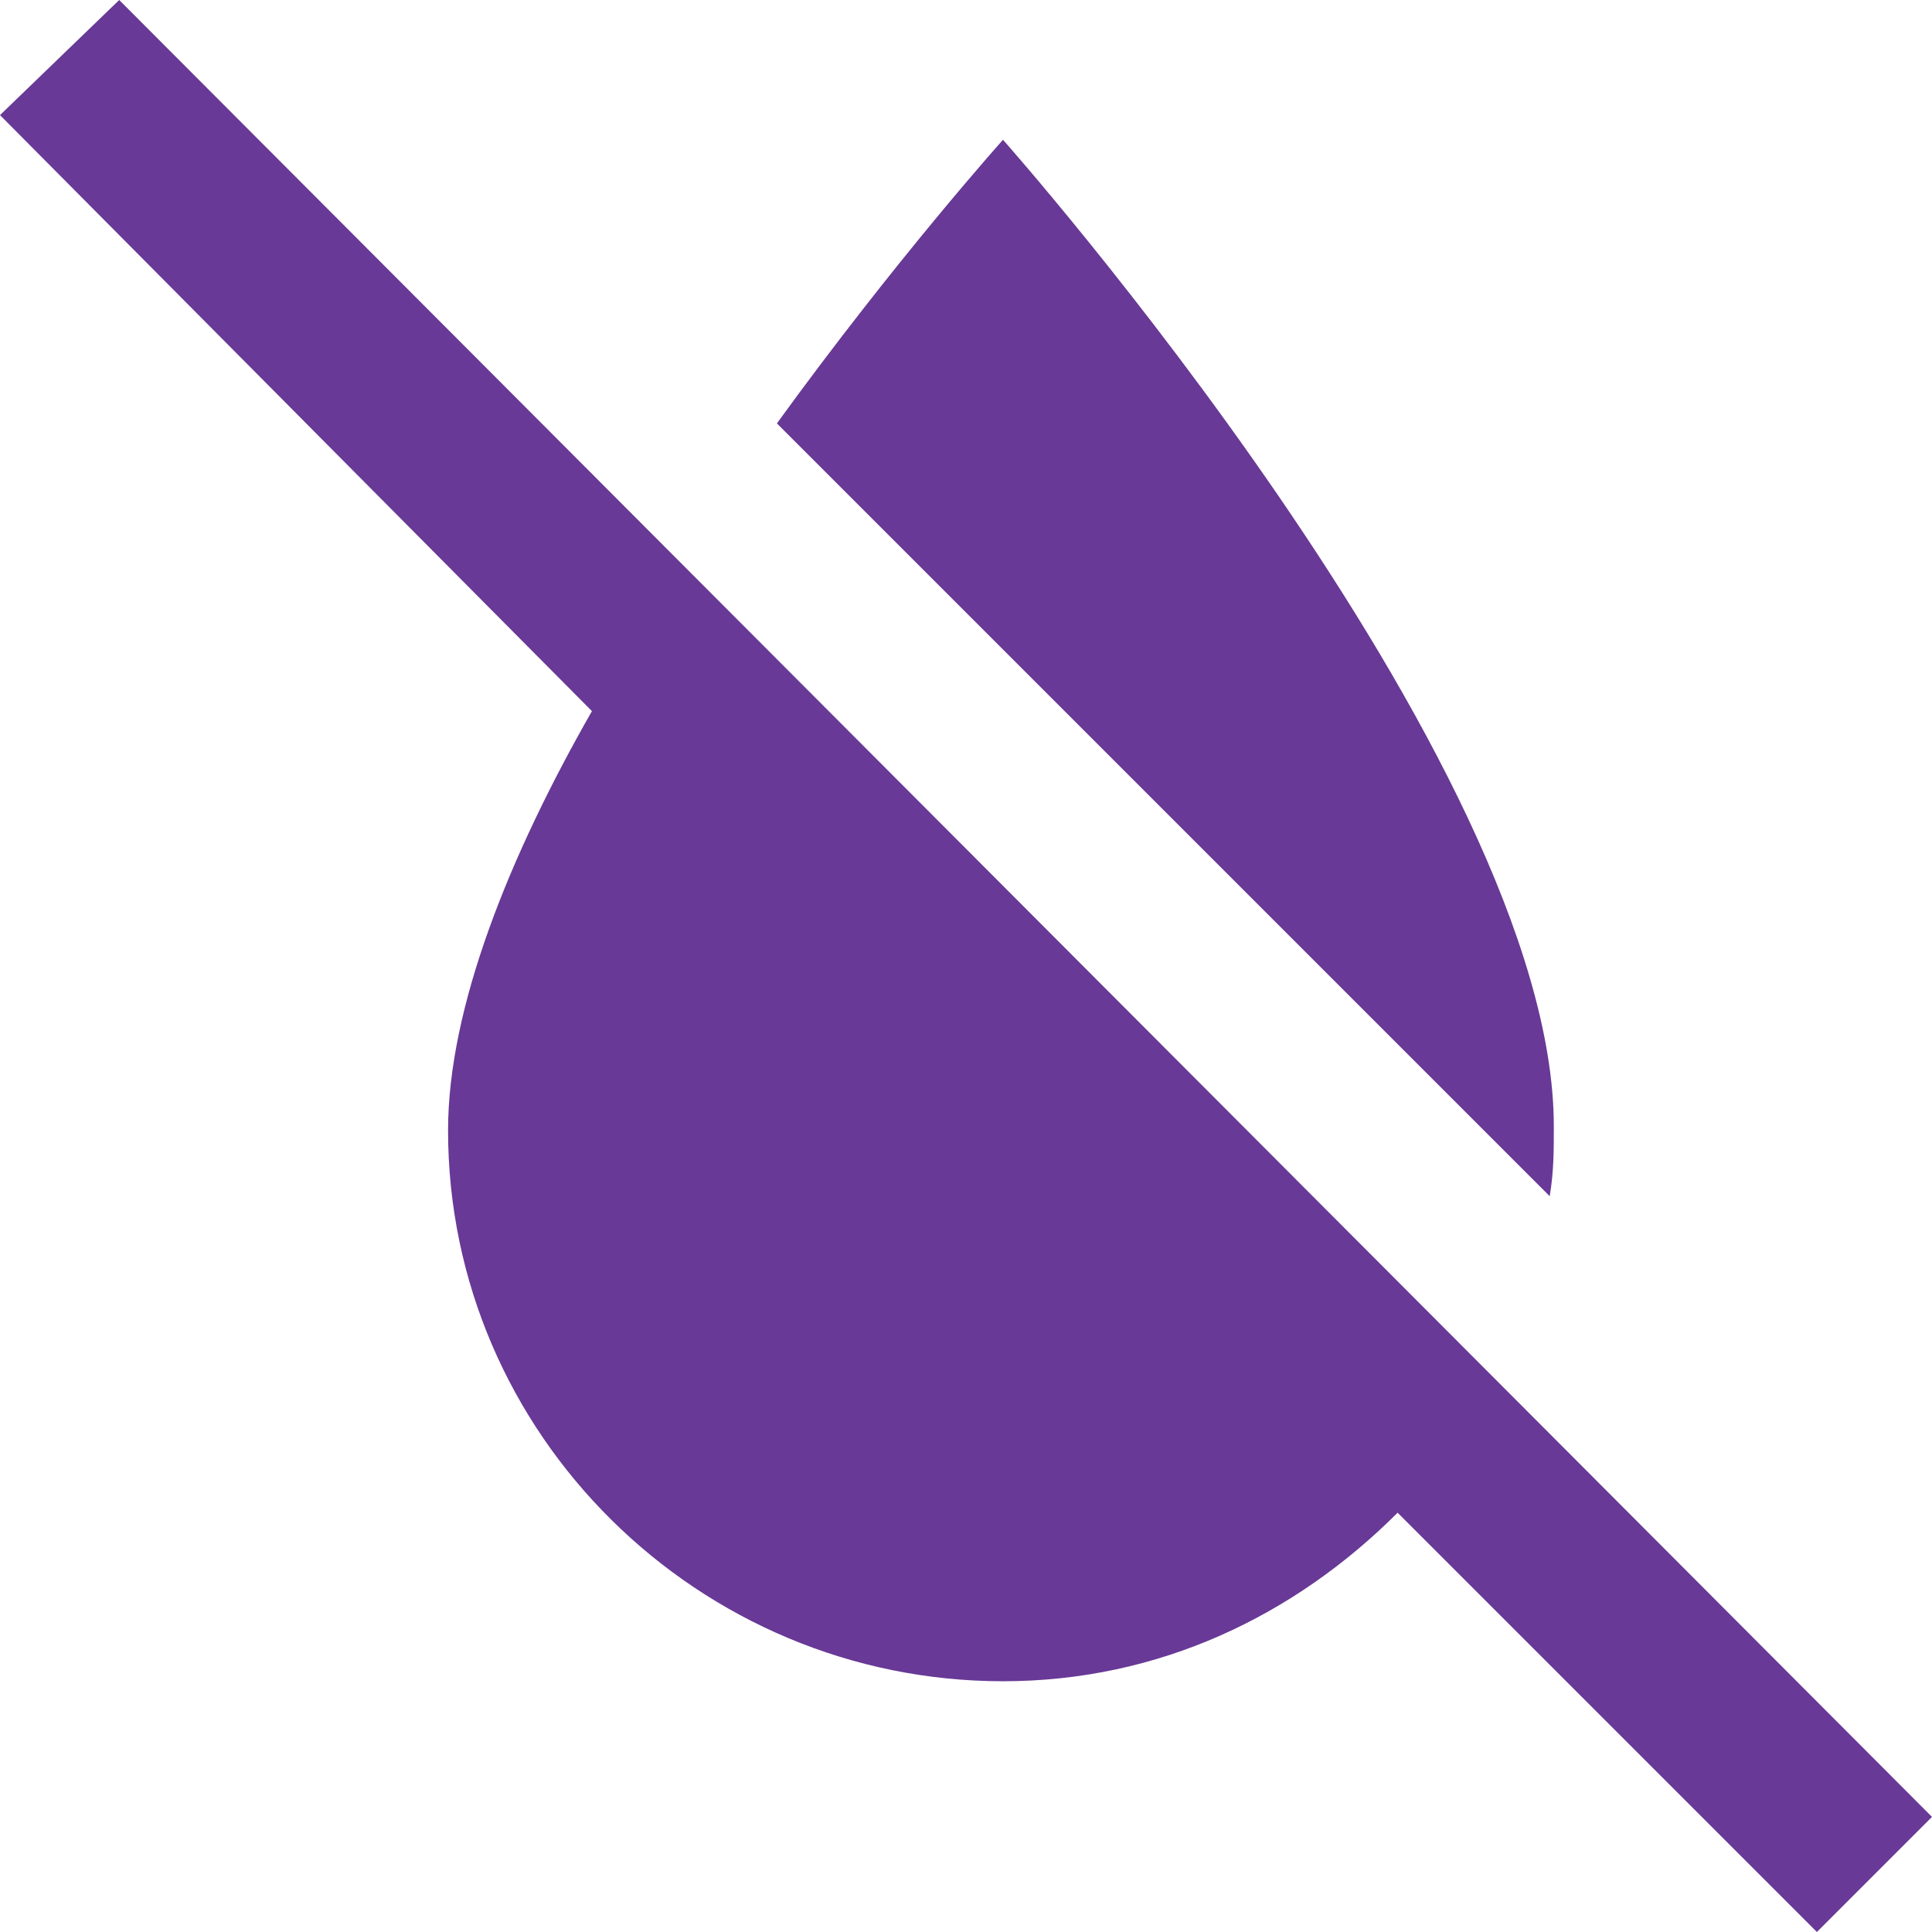 <svg height="47" width="47" viewBox="0 0 47 47" xmlns="http://www.w3.org/2000/svg"><style>.a{fill:#683996}</style><path d="m44.2 47l-10.2-10.2c-2.5 2.5-5.8 4.1-9.6 4.1-7.4 0-13.5-6-13.5-13.4 0-3 1.5-6.7 3.5-10.2l-14.4-14.5 2.9-2.8 44.1 44.2zm-6.4-19.6c0-8.9-13.4-24-13.4-24 0 0-2.6 2.9-5.5 6.9l18.8 18.8c0.1-0.6 0.1-1.1 0.1-1.7z" class="a"></path></svg>